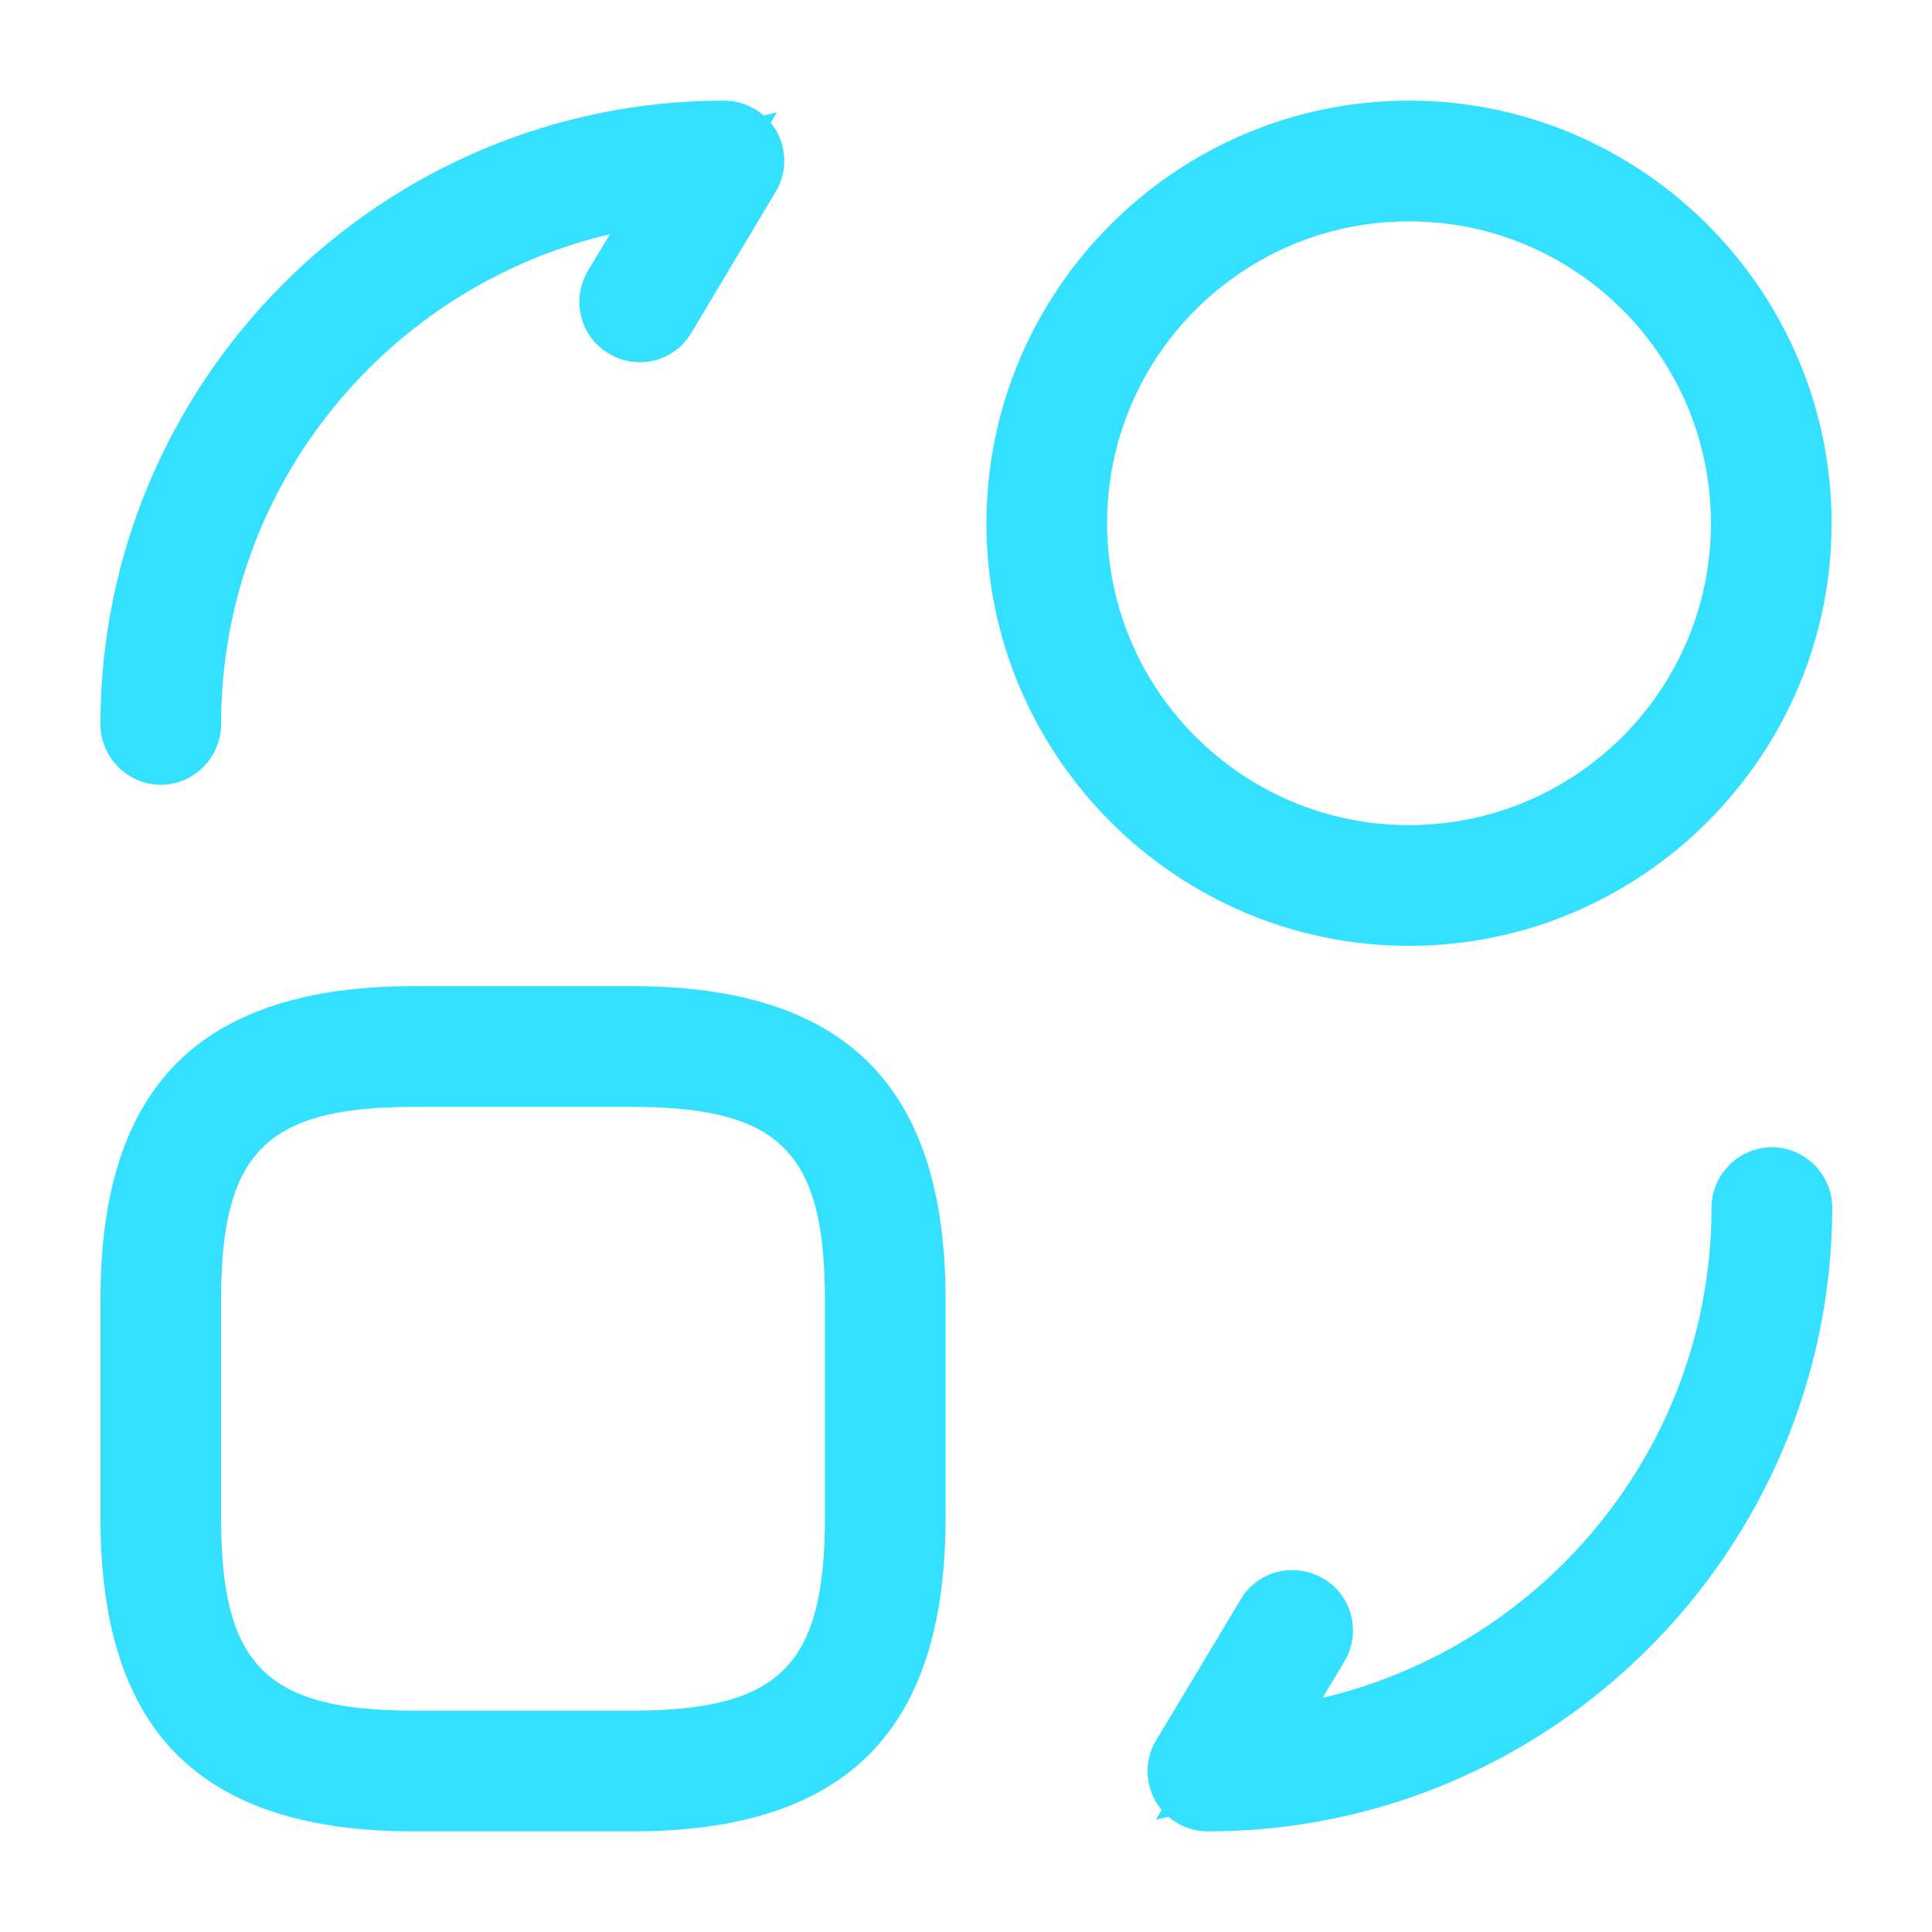 <svg width="20" height="20" viewBox="0 0 20 20" fill="none" xmlns="http://www.w3.org/2000/svg">
<path d="M6.539 18.542H4.289C3.238 18.542 2.554 18.296 2.127 17.87C1.701 17.444 1.456 16.76 1.456 15.709V13.459C1.456 12.407 1.701 11.723 2.127 11.297C2.554 10.871 3.238 10.625 4.289 10.625H6.539C7.591 10.625 8.275 10.871 8.701 11.297C9.127 11.723 9.372 12.407 9.372 13.459V15.709C9.372 16.76 9.127 17.444 8.701 17.87C8.275 18.296 7.591 18.542 6.539 18.542ZM4.289 11.042C3.508 11.042 2.854 11.154 2.419 11.589C1.984 12.024 1.872 12.677 1.872 13.459V15.709C1.872 16.49 1.984 17.143 2.419 17.578C2.854 18.013 3.508 18.125 4.289 18.125H6.539C7.32 18.125 7.974 18.013 8.409 17.578C8.844 17.143 8.956 16.49 8.956 15.709V13.459C8.956 12.677 8.844 12.024 8.409 11.589C7.974 11.154 7.32 11.042 6.539 11.042H4.289Z" stroke="#33E0FF" stroke-width="0.833"/>
<path d="M12.323 18.233L12.323 18.233L12.325 18.231L13.2 16.773L13.2 16.773L13.202 16.768C13.256 16.676 13.38 16.637 13.491 16.702C13.582 16.755 13.622 16.878 13.559 16.988L13.335 17.361L12.828 18.207L13.788 17.981C16.27 17.396 18.134 15.166 18.134 12.5C18.134 12.389 18.231 12.292 18.343 12.292C18.454 12.292 18.551 12.388 18.551 12.5C18.543 15.829 15.829 18.542 12.501 18.542C12.429 18.542 12.358 18.5 12.322 18.437C12.286 18.373 12.287 18.292 12.323 18.233Z" stroke="#33E0FF" stroke-width="0.833"/>
<path d="M7.675 1.767L7.675 1.767L7.673 1.77L6.798 3.235C6.798 3.236 6.798 3.236 6.798 3.236C6.741 3.33 6.615 3.364 6.515 3.303L6.512 3.301C6.417 3.244 6.383 3.118 6.445 3.017L6.446 3.014L6.671 2.639L7.178 1.794L6.219 2.019C3.727 2.604 1.872 4.835 1.872 7.5C1.872 7.611 1.776 7.708 1.664 7.708C1.553 7.708 1.456 7.611 1.456 7.5C1.456 4.172 4.169 1.458 7.497 1.458C7.57 1.458 7.641 1.5 7.676 1.563C7.712 1.627 7.711 1.707 7.675 1.767Z" stroke="#33E0FF" stroke-width="0.833"/>
<path d="M14.586 9.375C12.408 9.375 10.628 7.595 10.628 5.417C10.628 3.238 12.408 1.458 14.586 1.458C16.764 1.458 18.544 3.238 18.544 5.417C18.544 7.595 16.764 9.375 14.586 9.375ZM14.586 1.875C12.631 1.875 11.044 3.461 11.044 5.417C11.044 7.372 12.631 8.958 14.586 8.958C16.541 8.958 18.128 7.372 18.128 5.417C18.128 3.461 16.541 1.875 14.586 1.875Z" stroke="#33E0FF" stroke-width="0.833"/>
</svg>
